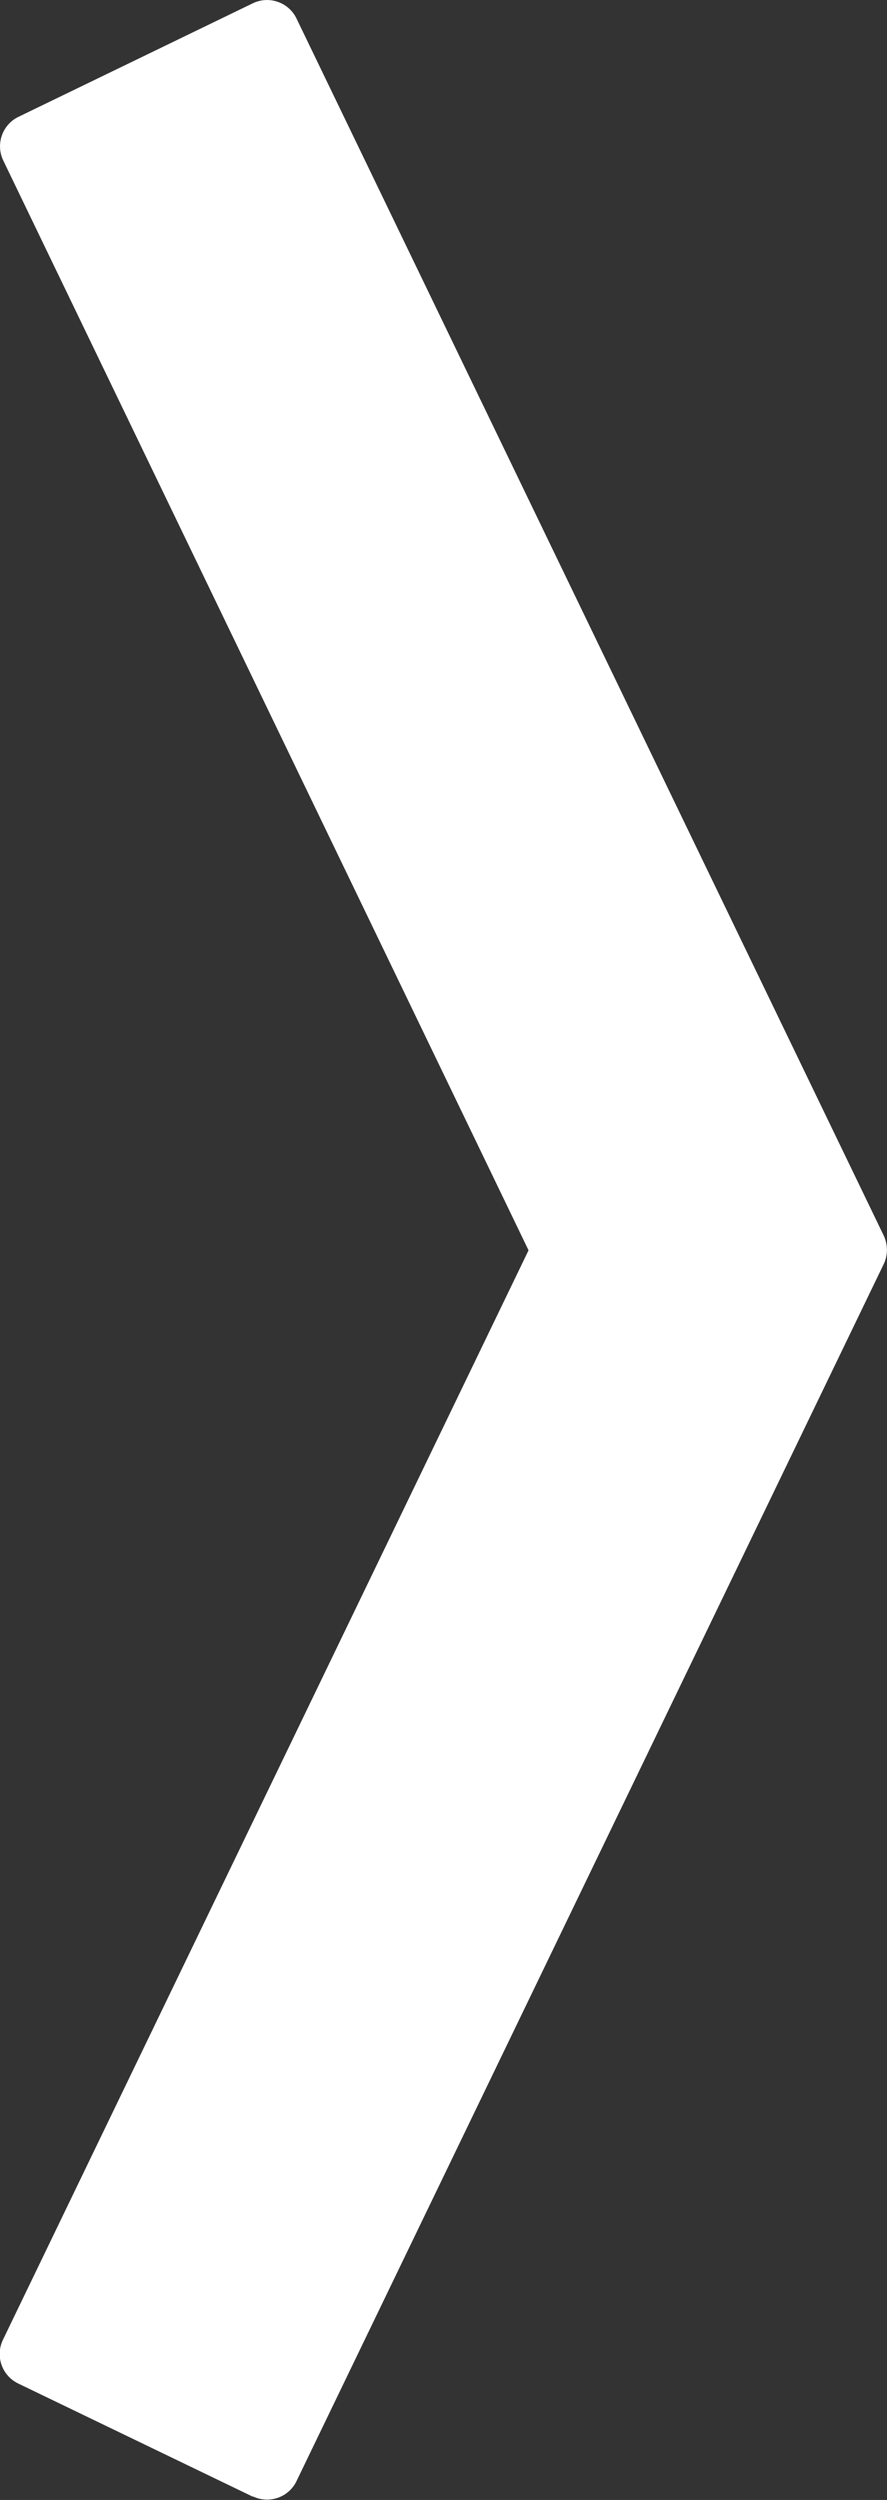 <?xml version="1.0" encoding="UTF-8"?>
<svg id="Ebene_2" data-name="Ebene 2" xmlns="http://www.w3.org/2000/svg" viewBox="0 0 27.22 76.64">
  <rect x="0" y="0" width="27.22" height="76.64" fill="#333333" stroke="none"/>
  <defs>
    <style>
      .cls-1 {
        fill: #fff;
      }
    </style>
  </defs>
  <g id="Ebene_1-2" data-name="Ebene 1">
    <g id="Pfad_319" data-name="Pfad 319">
      <path class="cls-1" d="m7.76,76.54l-7.2-3.47c-.5-.24-.71-.84-.47-1.34l16.13-33.4L.1,4.92c-.24-.5-.03-1.1.47-1.34L7.76.1c.5-.24,1.1-.03,1.34.47l18.02,37.31c.13.28.13.6,0,.87l-18.02,37.31c-.24.5-.84.71-1.34.47Z"/>
    </g>
  </g>
</svg>
